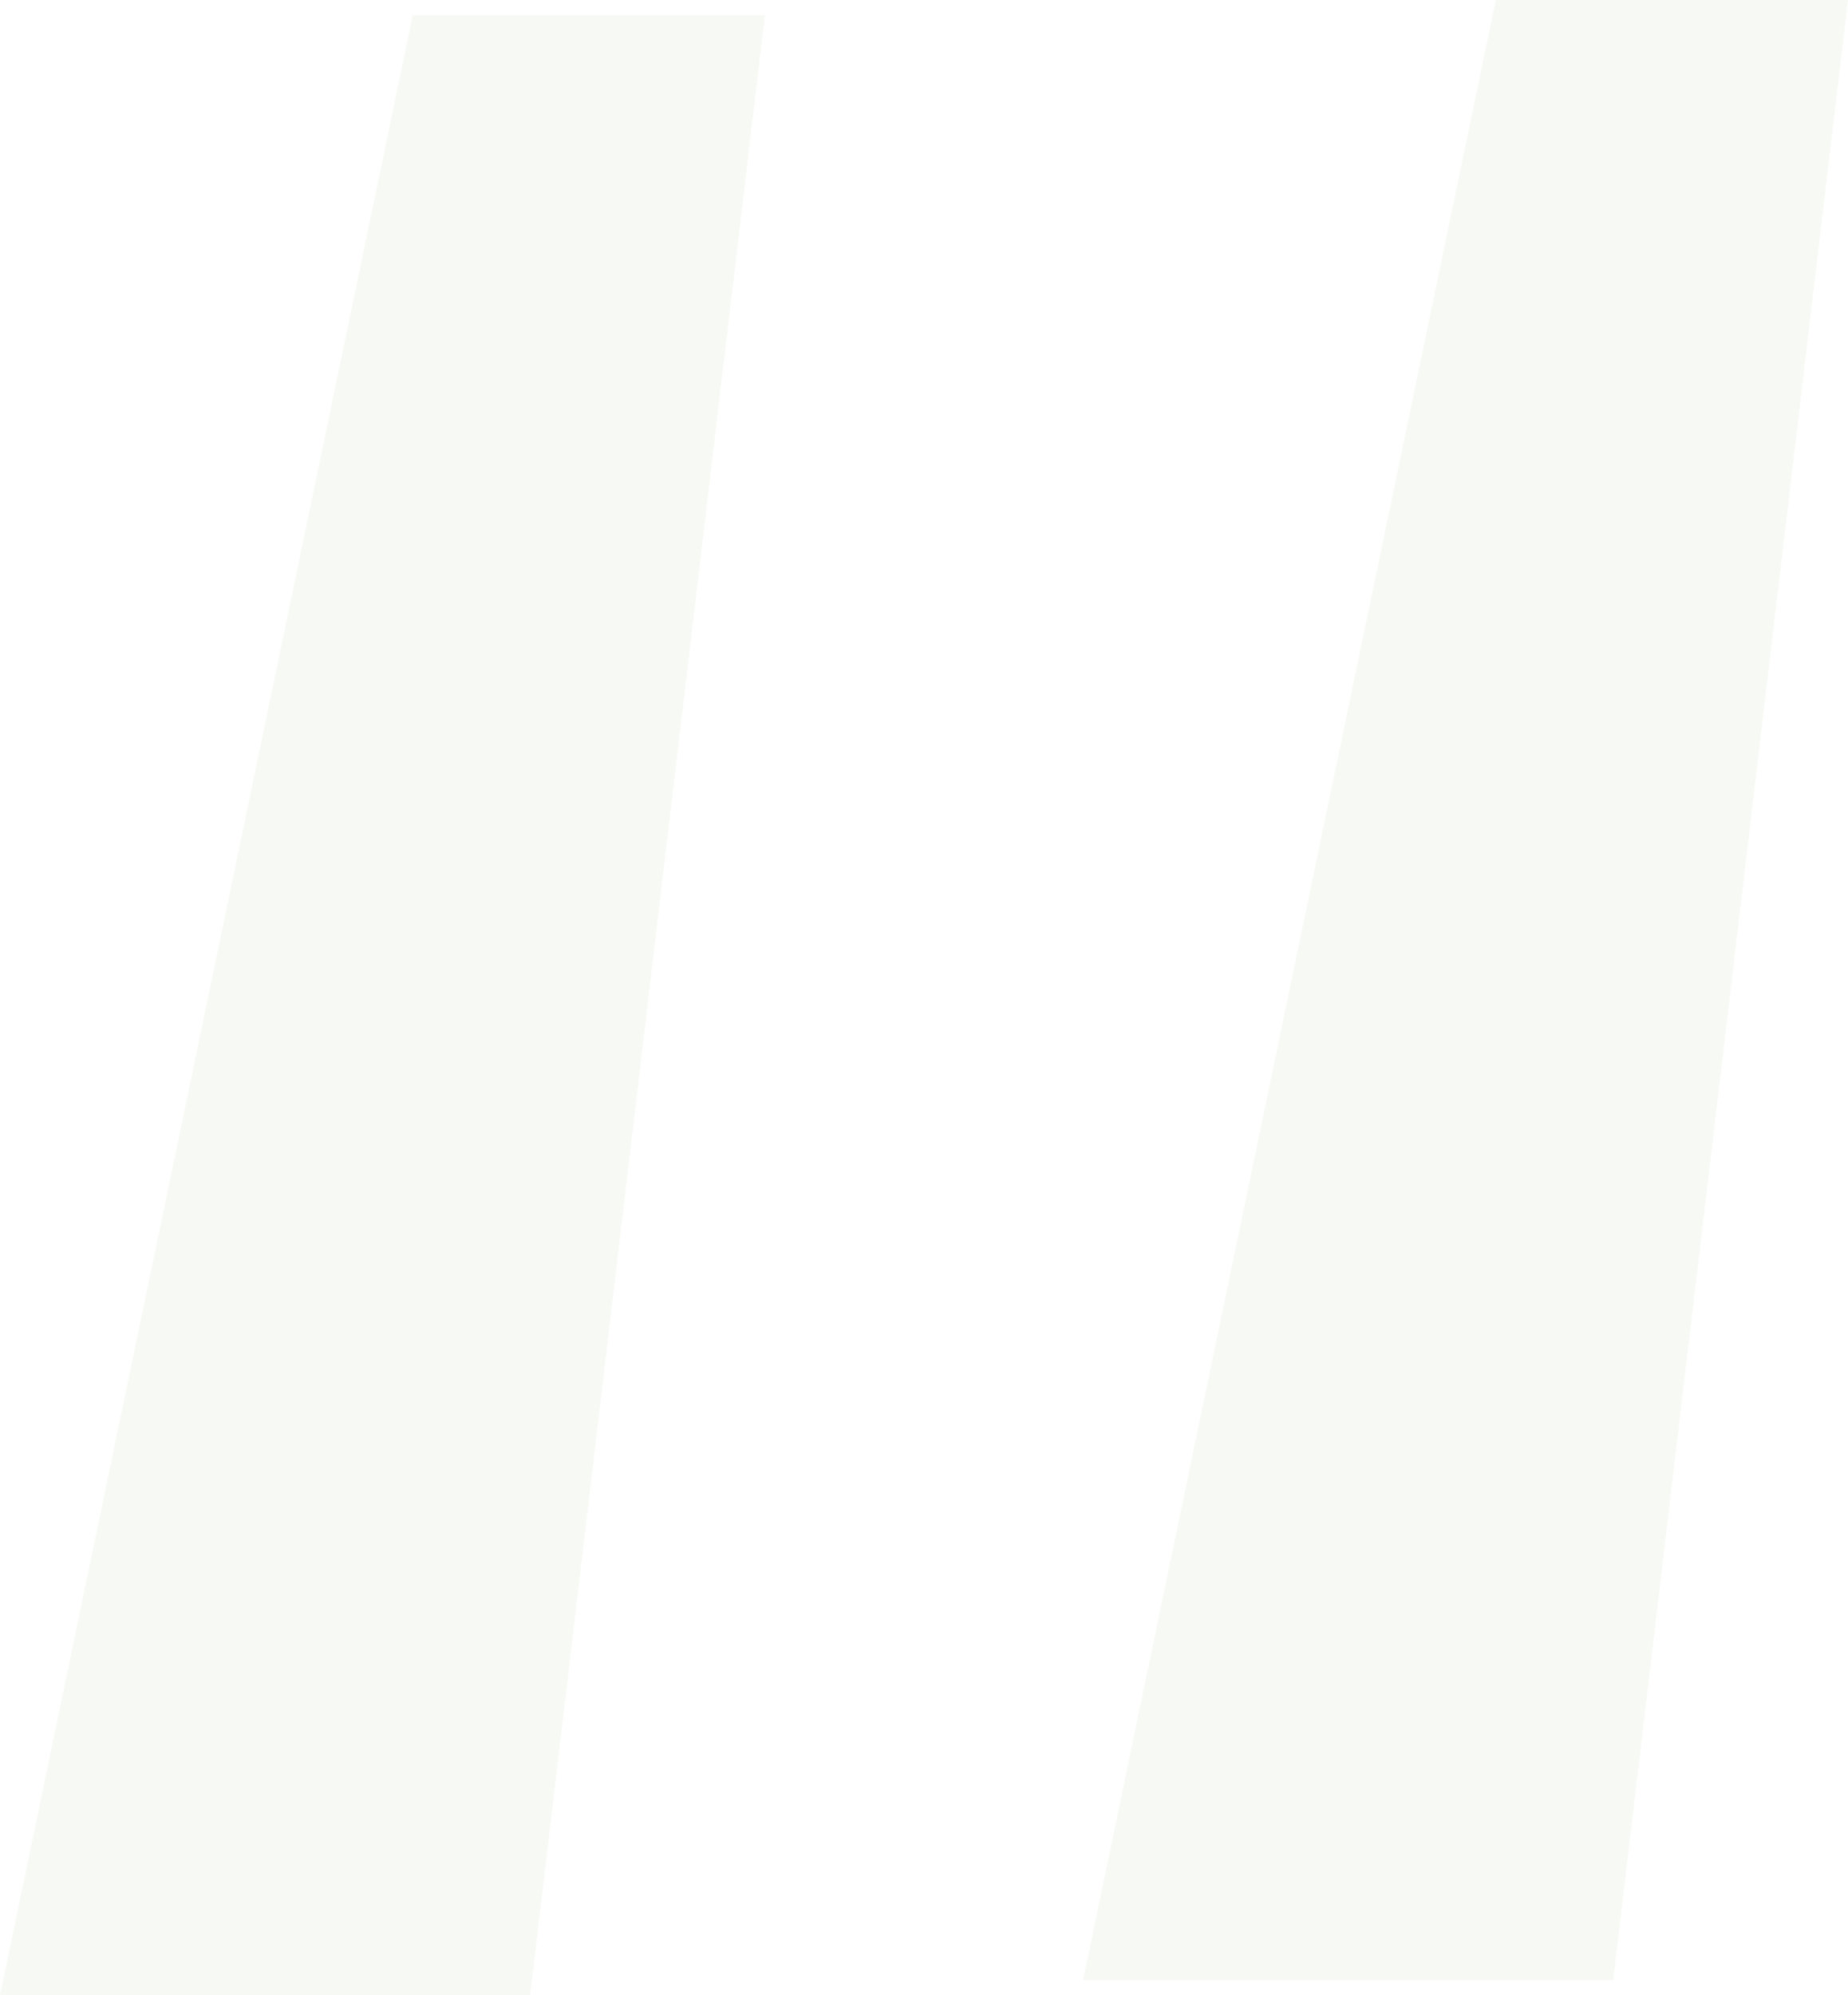 <svg width="63" height="68" viewBox="0 0 63 68" fill="none" xmlns="http://www.w3.org/2000/svg">
    <path opacity=".9" d="M0 68 14.072.517h12.006L18.074 68H0zm36.922-.517L50.994 0H63l-8.004 67.483H36.922z" fill="#578A00" fill-opacity=".05"/>
</svg>
